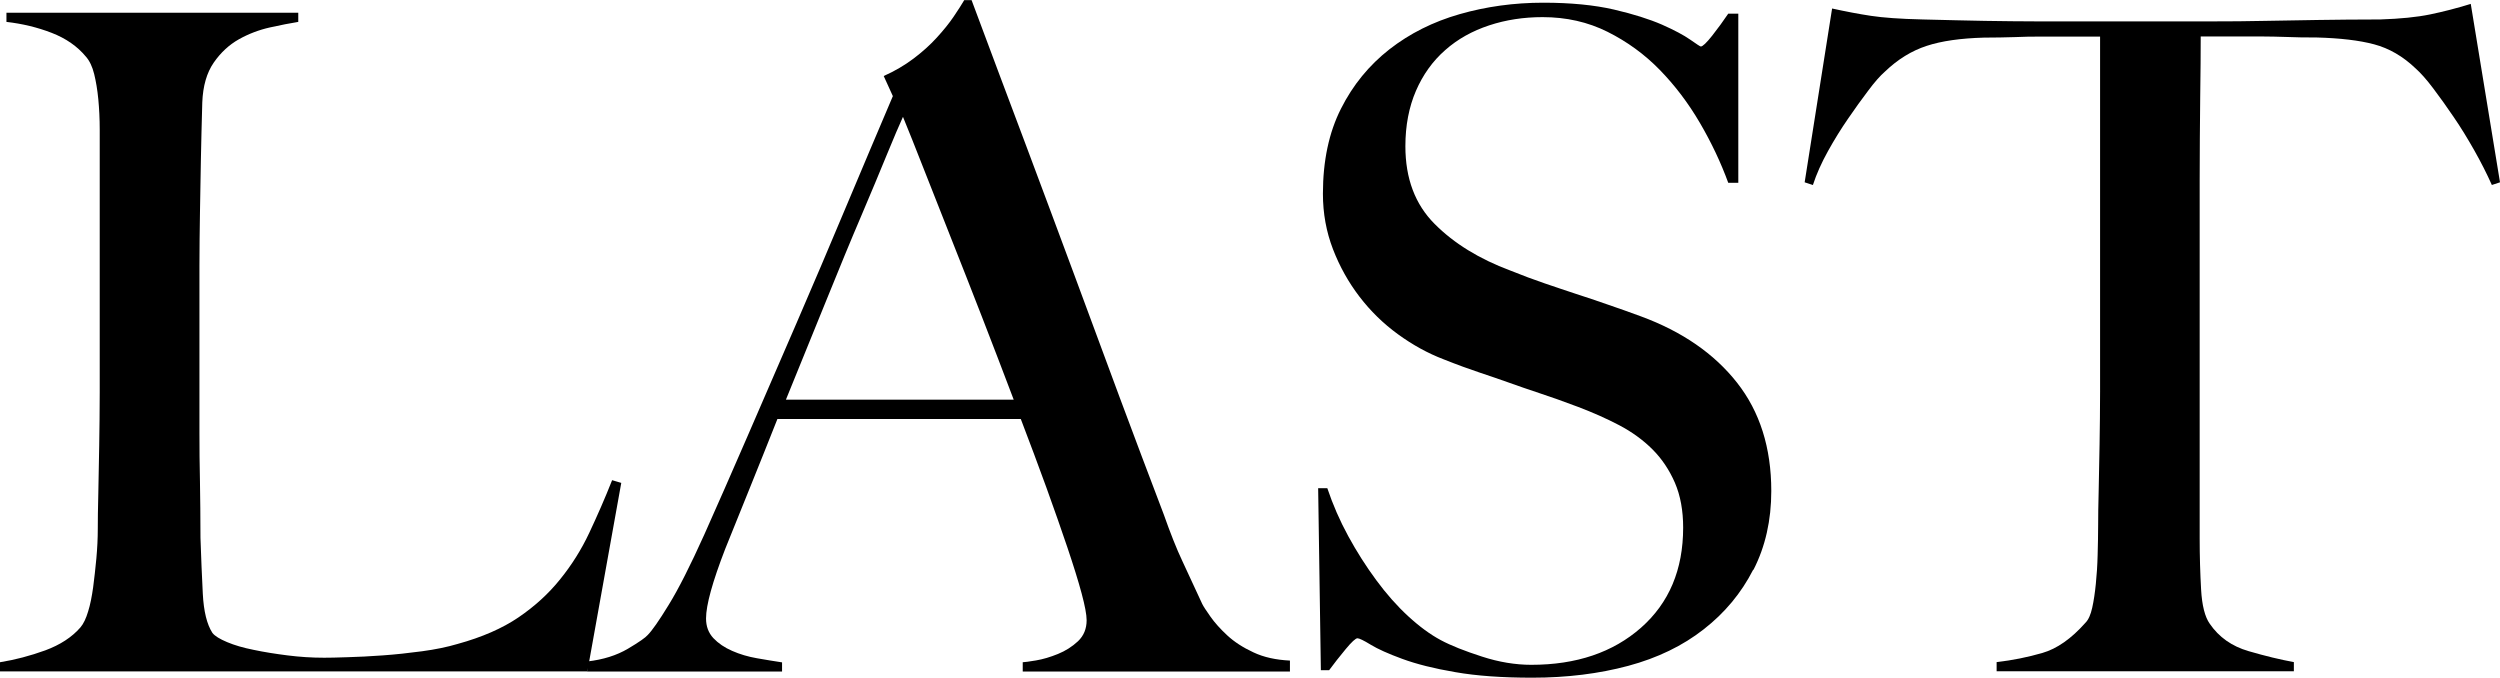 <?xml version="1.0" encoding="UTF-8"?>
<svg id="_レイヤー_2" data-name="レイヤー 2" xmlns="http://www.w3.org/2000/svg" viewBox="0 0 194.04 52.61">
  <g id="contents">
    <g>
      <path d="m45.58,52.11H0v-.71c1.18-.19,2.35-.5,3.51-.92,1.16-.43,2.07-1.02,2.73-1.78.24-.28.44-.7.6-1.24.17-.54.29-1.17.39-1.88.09-.71.18-1.46.25-2.24.07-.78.11-1.55.11-2.31,0-.66.01-1.56.04-2.7.02-1.14.05-2.38.07-3.73.02-1.35.04-2.73.04-4.15V10.08c0-.85-.04-1.64-.11-2.38-.07-.73-.18-1.38-.32-1.95-.14-.57-.35-1.02-.64-1.35-.66-.8-1.55-1.42-2.66-1.85-1.11-.43-2.28-.71-3.51-.85v-.71h22.65v.71c-.62.1-1.35.24-2.2.43-.85.19-1.66.5-2.41.92-.76.43-1.41,1.03-1.95,1.81-.54.78-.84,1.81-.89,3.09-.05,1.66-.08,3.17-.11,4.54-.02,1.37-.05,2.72-.07,4.05-.02,1.33-.04,2.7-.04,4.12v12.92c0,1.23.01,2.5.04,3.8.02,1.3.04,2.76.04,4.37.05,1.52.11,2.96.18,4.33.07,1.37.32,2.39.75,3.05.19.24.57.47,1.14.71.57.24,1.25.44,2.06.6.8.17,1.68.31,2.63.43.95.12,1.89.18,2.84.18.38,0,.98-.01,1.81-.04.83-.02,1.74-.07,2.73-.14.99-.07,2.01-.18,3.05-.32,1.04-.14,1.96-.33,2.77-.57,1.89-.52,3.47-1.21,4.72-2.06,1.25-.85,2.33-1.83,3.23-2.95.9-1.11,1.66-2.32,2.27-3.62.61-1.3,1.21-2.66,1.77-4.08l.71.21-2.63,14.63Z"/>
      <path d="m79.38,52.11v-.71c.14,0,.48-.05,1.03-.14.54-.09,1.11-.26,1.7-.5.59-.24,1.11-.57,1.56-.99.45-.43.67-.97.67-1.63,0-.43-.13-1.12-.39-2.09-.26-.97-.63-2.15-1.1-3.55-.47-1.4-1.02-2.95-1.63-4.65-.62-1.7-1.28-3.48-1.99-5.33h-18.89c-.71,1.8-1.4,3.51-2.06,5.15-.66,1.63-1.33,3.28-1.99,4.93-.99,2.56-1.49,4.36-1.49,5.4,0,.62.19,1.12.57,1.53.38.4.86.73,1.46.99.59.26,1.23.45,1.92.57.69.12,1.34.23,1.95.32v.71h-15.12v-.78c1.23-.14,2.28-.47,3.16-.99.88-.52,1.38-.88,1.53-1.06.33-.33.88-1.11,1.63-2.34.76-1.23,1.68-3.05,2.77-5.47.99-2.22,2.11-4.76,3.34-7.6,1.23-2.84,2.5-5.76,3.8-8.77,1.3-3.01,2.59-6.03,3.87-9.09,1.28-3.05,2.49-5.9,3.62-8.56l-.71-1.56c.85-.38,1.62-.83,2.31-1.35.69-.52,1.29-1.06,1.81-1.63.52-.57.96-1.11,1.31-1.63.35-.52.63-.95.82-1.28h.57c1.47,3.93,2.86,7.66,4.19,11.18,1.32,3.53,2.59,6.92,3.8,10.19,1.21,3.27,2.38,6.43,3.51,9.48,1.14,3.05,2.27,6.07,3.41,9.05.52,1.47,1,2.69,1.46,3.66.45.97.96,2.07,1.53,3.3.09.19.31.52.64.99.33.47.77.96,1.31,1.46.54.5,1.22.94,2.02,1.31.8.38,1.75.59,2.84.64v.85h-20.73Zm-9.3-43.03c-.28.62-.7,1.59-1.24,2.91-.54,1.33-1.22,2.94-2.02,4.83-.81,1.89-1.69,4.04-2.66,6.43-.97,2.39-2.02,4.98-3.16,7.77h17.68c-.81-2.13-1.62-4.26-2.45-6.39-.83-2.13-1.63-4.18-2.41-6.14-.78-1.96-1.49-3.76-2.13-5.4-.64-1.63-1.17-2.97-1.6-4.01Z"/>
      <path d="m136.07,44.23c-.92,1.8-2.2,3.34-3.83,4.61-1.63,1.28-3.59,2.23-5.86,2.84-2.27.61-4.76.92-7.46.92-2.32,0-4.31-.14-5.96-.43-1.66-.28-3.03-.63-4.12-1.03-1.09-.4-1.91-.77-2.45-1.1-.54-.33-.89-.5-1.03-.5s-.45.28-.92.85c-.47.57-.9,1.11-1.28,1.63h-.64l-.21-14.13h.71c.43,1.28.97,2.52,1.63,3.73.66,1.21,1.38,2.34,2.17,3.41.78,1.06,1.61,2,2.48,2.8.88.81,1.72,1.42,2.52,1.85.8.43,1.87.85,3.2,1.28,1.32.43,2.6.64,3.83.64,3.5,0,6.34-.96,8.52-2.88,2.18-1.92,3.27-4.51,3.27-7.77,0-1.32-.21-2.48-.64-3.48-.43-.99-1.01-1.86-1.74-2.59-.73-.73-1.6-1.36-2.59-1.88-.99-.52-2.06-.99-3.19-1.42-1.14-.43-2.13-.78-2.98-1.06-.85-.28-1.65-.56-2.38-.82-.73-.26-1.49-.52-2.27-.78-.78-.26-1.72-.6-2.8-1.03-1.23-.47-2.41-1.12-3.55-1.95-1.14-.83-2.13-1.8-2.98-2.91-.85-1.11-1.54-2.34-2.06-3.69-.52-1.35-.78-2.78-.78-4.3,0-2.56.47-4.76,1.4-6.6.93-1.85,2.19-3.38,3.76-4.61,1.58-1.23,3.39-2.14,5.45-2.73,2.06-.59,4.22-.89,6.5-.89,2.13,0,3.95.18,5.47.53,1.51.35,2.76.75,3.73,1.17.97.43,1.7.82,2.2,1.17s.77.53.82.53c.14,0,.44-.28.89-.85.45-.57.86-1.14,1.24-1.7h.78v13.13h-.78c-.57-1.56-1.3-3.11-2.2-4.65-.9-1.54-1.94-2.91-3.12-4.12-1.18-1.21-2.53-2.19-4.05-2.95-1.52-.76-3.2-1.14-5.04-1.14-1.47,0-2.85.21-4.15.64-1.3.43-2.44,1.06-3.41,1.92-.97.85-1.73,1.91-2.27,3.16-.54,1.25-.82,2.69-.82,4.3,0,2.51.76,4.52,2.27,6.03,1.51,1.52,3.47,2.72,5.88,3.62.94.38,1.83.71,2.65.99.83.28,1.64.56,2.44.82.8.26,1.62.53,2.44.82.83.28,1.69.59,2.59.92,3.21,1.18,5.7,2.9,7.47,5.15,1.77,2.25,2.66,5.05,2.66,8.41,0,2.27-.46,4.31-1.38,6.11Z"/>
      <path d="m193.4,14.34c-.38-.85-.83-1.74-1.35-2.66-.52-.92-1.05-1.79-1.6-2.59-.54-.8-1.08-1.55-1.6-2.24-.52-.69-.97-1.19-1.35-1.53-.99-.95-2.07-1.57-3.23-1.88-1.16-.31-2.64-.48-4.44-.53-.9,0-1.68-.01-2.34-.04-.66-.02-1.33-.04-1.99-.04h-4.69c0,1.18-.01,2.79-.04,4.83-.02,2.04-.04,4.17-.04,6.39v27.76c0,1.37.04,2.69.11,3.94.07,1.25.3,2.14.67,2.66.71,1.04,1.71,1.75,3.02,2.13,1.3.38,2.47.66,3.51.85v.71h-23.07v-.71c1.23-.14,2.41-.38,3.55-.71,1.14-.33,2.25-1.11,3.34-2.34.24-.24.41-.63.53-1.17.12-.54.21-1.16.28-1.85.07-.69.12-1.43.14-2.24.02-.8.04-1.59.04-2.34,0-.66.01-1.54.04-2.63.02-1.09.05-2.3.07-3.62.02-1.32.04-2.7.04-4.12V2.84h-4.69c-.62,0-1.27.01-1.95.04-.69.02-1.48.04-2.38.04-1.8.05-3.28.26-4.44.64-1.16.38-2.24,1.04-3.23,1.99-.38.33-.82.83-1.31,1.49-.5.66-1.02,1.38-1.56,2.17-.54.78-1.06,1.62-1.56,2.52-.5.9-.89,1.77-1.17,2.63l-.64-.21,2.13-13.49c1.09.24,2.09.43,3.02.57.92.14,2.26.24,4.01.28,1.8.05,3.41.08,4.83.11,1.42.02,2.79.04,4.12.04h13.49c1.42,0,2.79-.01,4.12-.04,1.32-.02,2.7-.05,4.12-.07,1.42-.02,3.03-.04,4.83-.04,1.56-.05,2.85-.18,3.87-.39,1.02-.21,2.07-.48,3.16-.82l2.27,13.85-.64.21Z"/>
    </g>
  </g>
</svg>